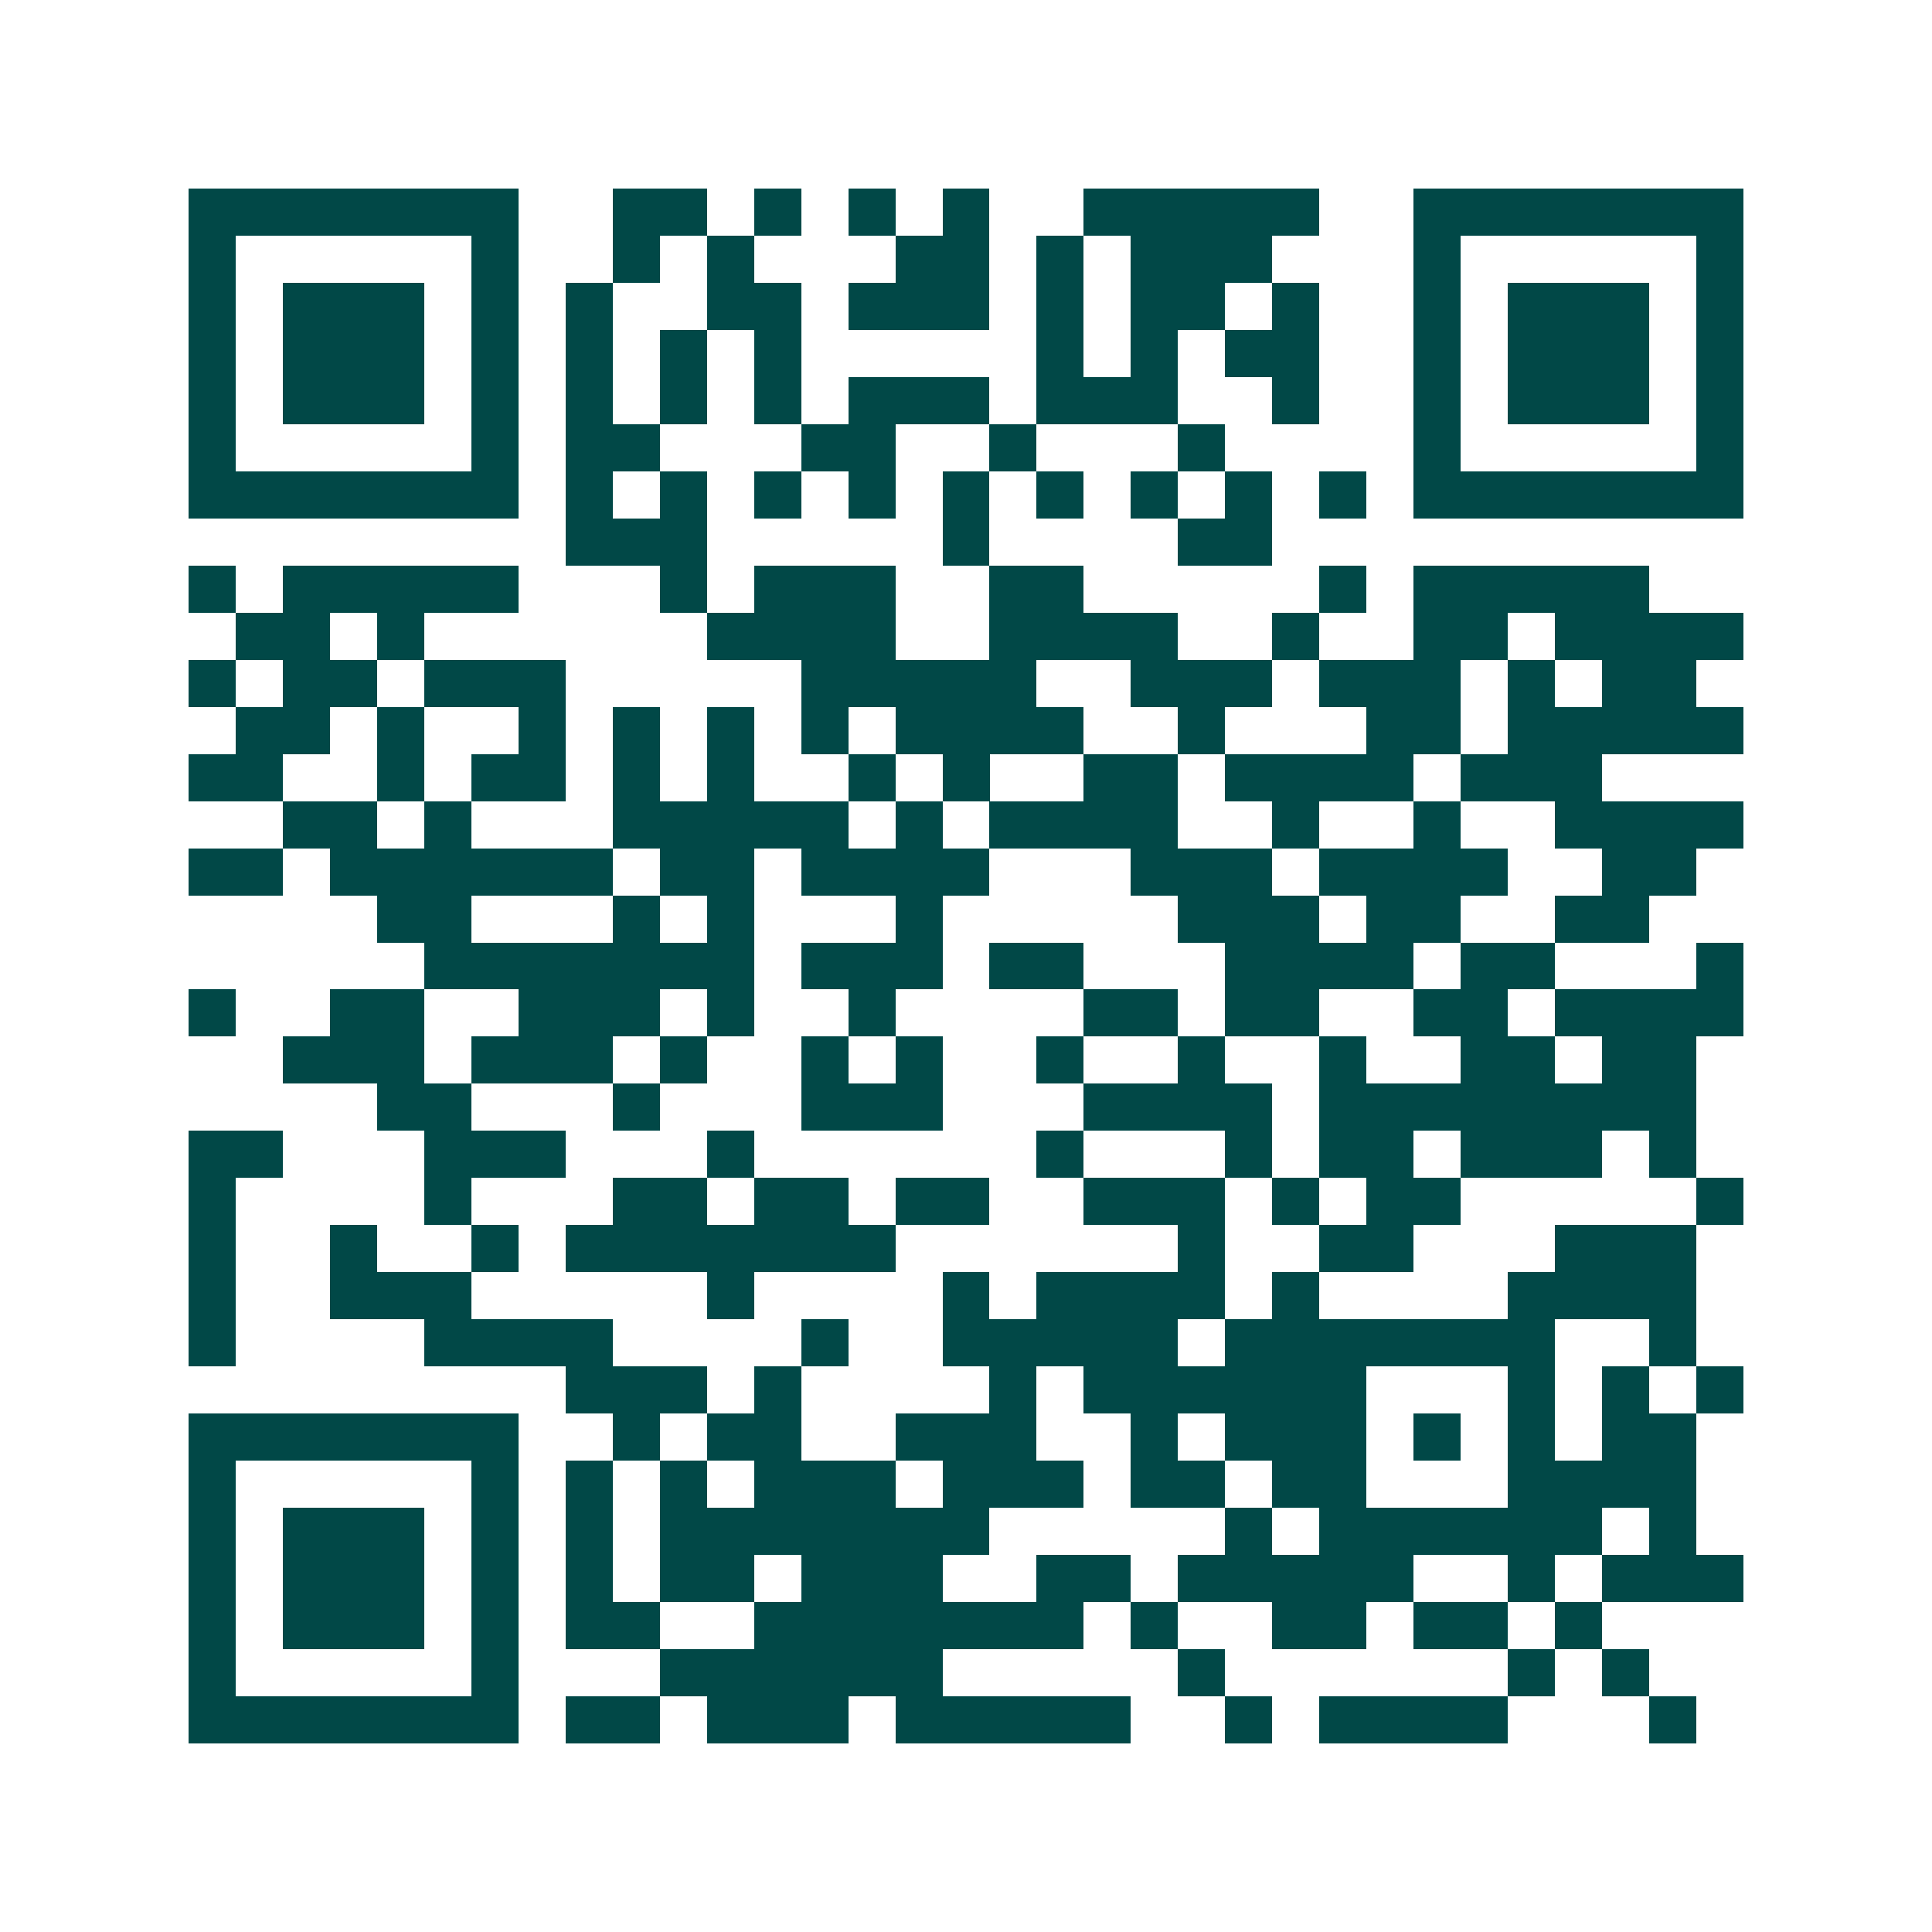 <svg xmlns="http://www.w3.org/2000/svg" width="200" height="200" viewBox="0 0 41 41" shape-rendering="crispEdges"><path fill="#ffffff" d="M0 0h41v41H0z"/><path stroke="#014847" d="M4 4.5h7m2 0h2m1 0h1m1 0h1m1 0h1m2 0h5m2 0h7M4 5.5h1m5 0h1m2 0h1m1 0h1m3 0h2m1 0h1m1 0h3m3 0h1m5 0h1M4 6.5h1m1 0h3m1 0h1m1 0h1m2 0h2m1 0h3m1 0h1m1 0h2m1 0h1m2 0h1m1 0h3m1 0h1M4 7.5h1m1 0h3m1 0h1m1 0h1m1 0h1m1 0h1m5 0h1m1 0h1m1 0h2m2 0h1m1 0h3m1 0h1M4 8.5h1m1 0h3m1 0h1m1 0h1m1 0h1m1 0h1m1 0h3m1 0h3m2 0h1m2 0h1m1 0h3m1 0h1M4 9.5h1m5 0h1m1 0h2m3 0h2m2 0h1m3 0h1m4 0h1m5 0h1M4 10.5h7m1 0h1m1 0h1m1 0h1m1 0h1m1 0h1m1 0h1m1 0h1m1 0h1m1 0h1m1 0h7M12 11.5h3m5 0h1m4 0h2M4 12.5h1m1 0h5m3 0h1m1 0h3m2 0h2m5 0h1m1 0h5M5 13.5h2m1 0h1m6 0h4m2 0h4m2 0h1m2 0h2m1 0h4M4 14.5h1m1 0h2m1 0h3m5 0h5m2 0h3m1 0h3m1 0h1m1 0h2M5 15.5h2m1 0h1m2 0h1m1 0h1m1 0h1m1 0h1m1 0h4m2 0h1m3 0h2m1 0h5M4 16.5h2m2 0h1m1 0h2m1 0h1m1 0h1m2 0h1m1 0h1m2 0h2m1 0h4m1 0h3M6 17.5h2m1 0h1m3 0h5m1 0h1m1 0h4m2 0h1m2 0h1m2 0h4M4 18.5h2m1 0h6m1 0h2m1 0h4m3 0h3m1 0h4m2 0h2M8 19.5h2m3 0h1m1 0h1m3 0h1m5 0h3m1 0h2m2 0h2M9 20.5h7m1 0h3m1 0h2m3 0h4m1 0h2m3 0h1M4 21.5h1m2 0h2m2 0h3m1 0h1m2 0h1m4 0h2m1 0h2m2 0h2m1 0h4M6 22.5h3m1 0h3m1 0h1m2 0h1m1 0h1m2 0h1m2 0h1m2 0h1m2 0h2m1 0h2M8 23.5h2m3 0h1m3 0h3m3 0h4m1 0h8M4 24.5h2m3 0h3m3 0h1m6 0h1m3 0h1m1 0h2m1 0h3m1 0h1M4 25.5h1m4 0h1m3 0h2m1 0h2m1 0h2m2 0h3m1 0h1m1 0h2m5 0h1M4 26.5h1m2 0h1m2 0h1m1 0h7m6 0h1m2 0h2m3 0h3M4 27.5h1m2 0h3m5 0h1m4 0h1m1 0h4m1 0h1m4 0h4M4 28.5h1m4 0h4m4 0h1m2 0h5m1 0h7m2 0h1M12 29.5h3m1 0h1m4 0h1m1 0h6m3 0h1m1 0h1m1 0h1M4 30.5h7m2 0h1m1 0h2m2 0h3m2 0h1m1 0h3m1 0h1m1 0h1m1 0h2M4 31.5h1m5 0h1m1 0h1m1 0h1m1 0h3m1 0h3m1 0h2m1 0h2m3 0h4M4 32.5h1m1 0h3m1 0h1m1 0h1m1 0h7m5 0h1m1 0h6m1 0h1M4 33.5h1m1 0h3m1 0h1m1 0h1m1 0h2m1 0h3m2 0h2m1 0h5m2 0h1m1 0h3M4 34.5h1m1 0h3m1 0h1m1 0h2m2 0h7m1 0h1m2 0h2m1 0h2m1 0h1M4 35.5h1m5 0h1m3 0h6m5 0h1m6 0h1m1 0h1M4 36.5h7m1 0h2m1 0h3m1 0h5m2 0h1m1 0h4m3 0h1"/></svg>
